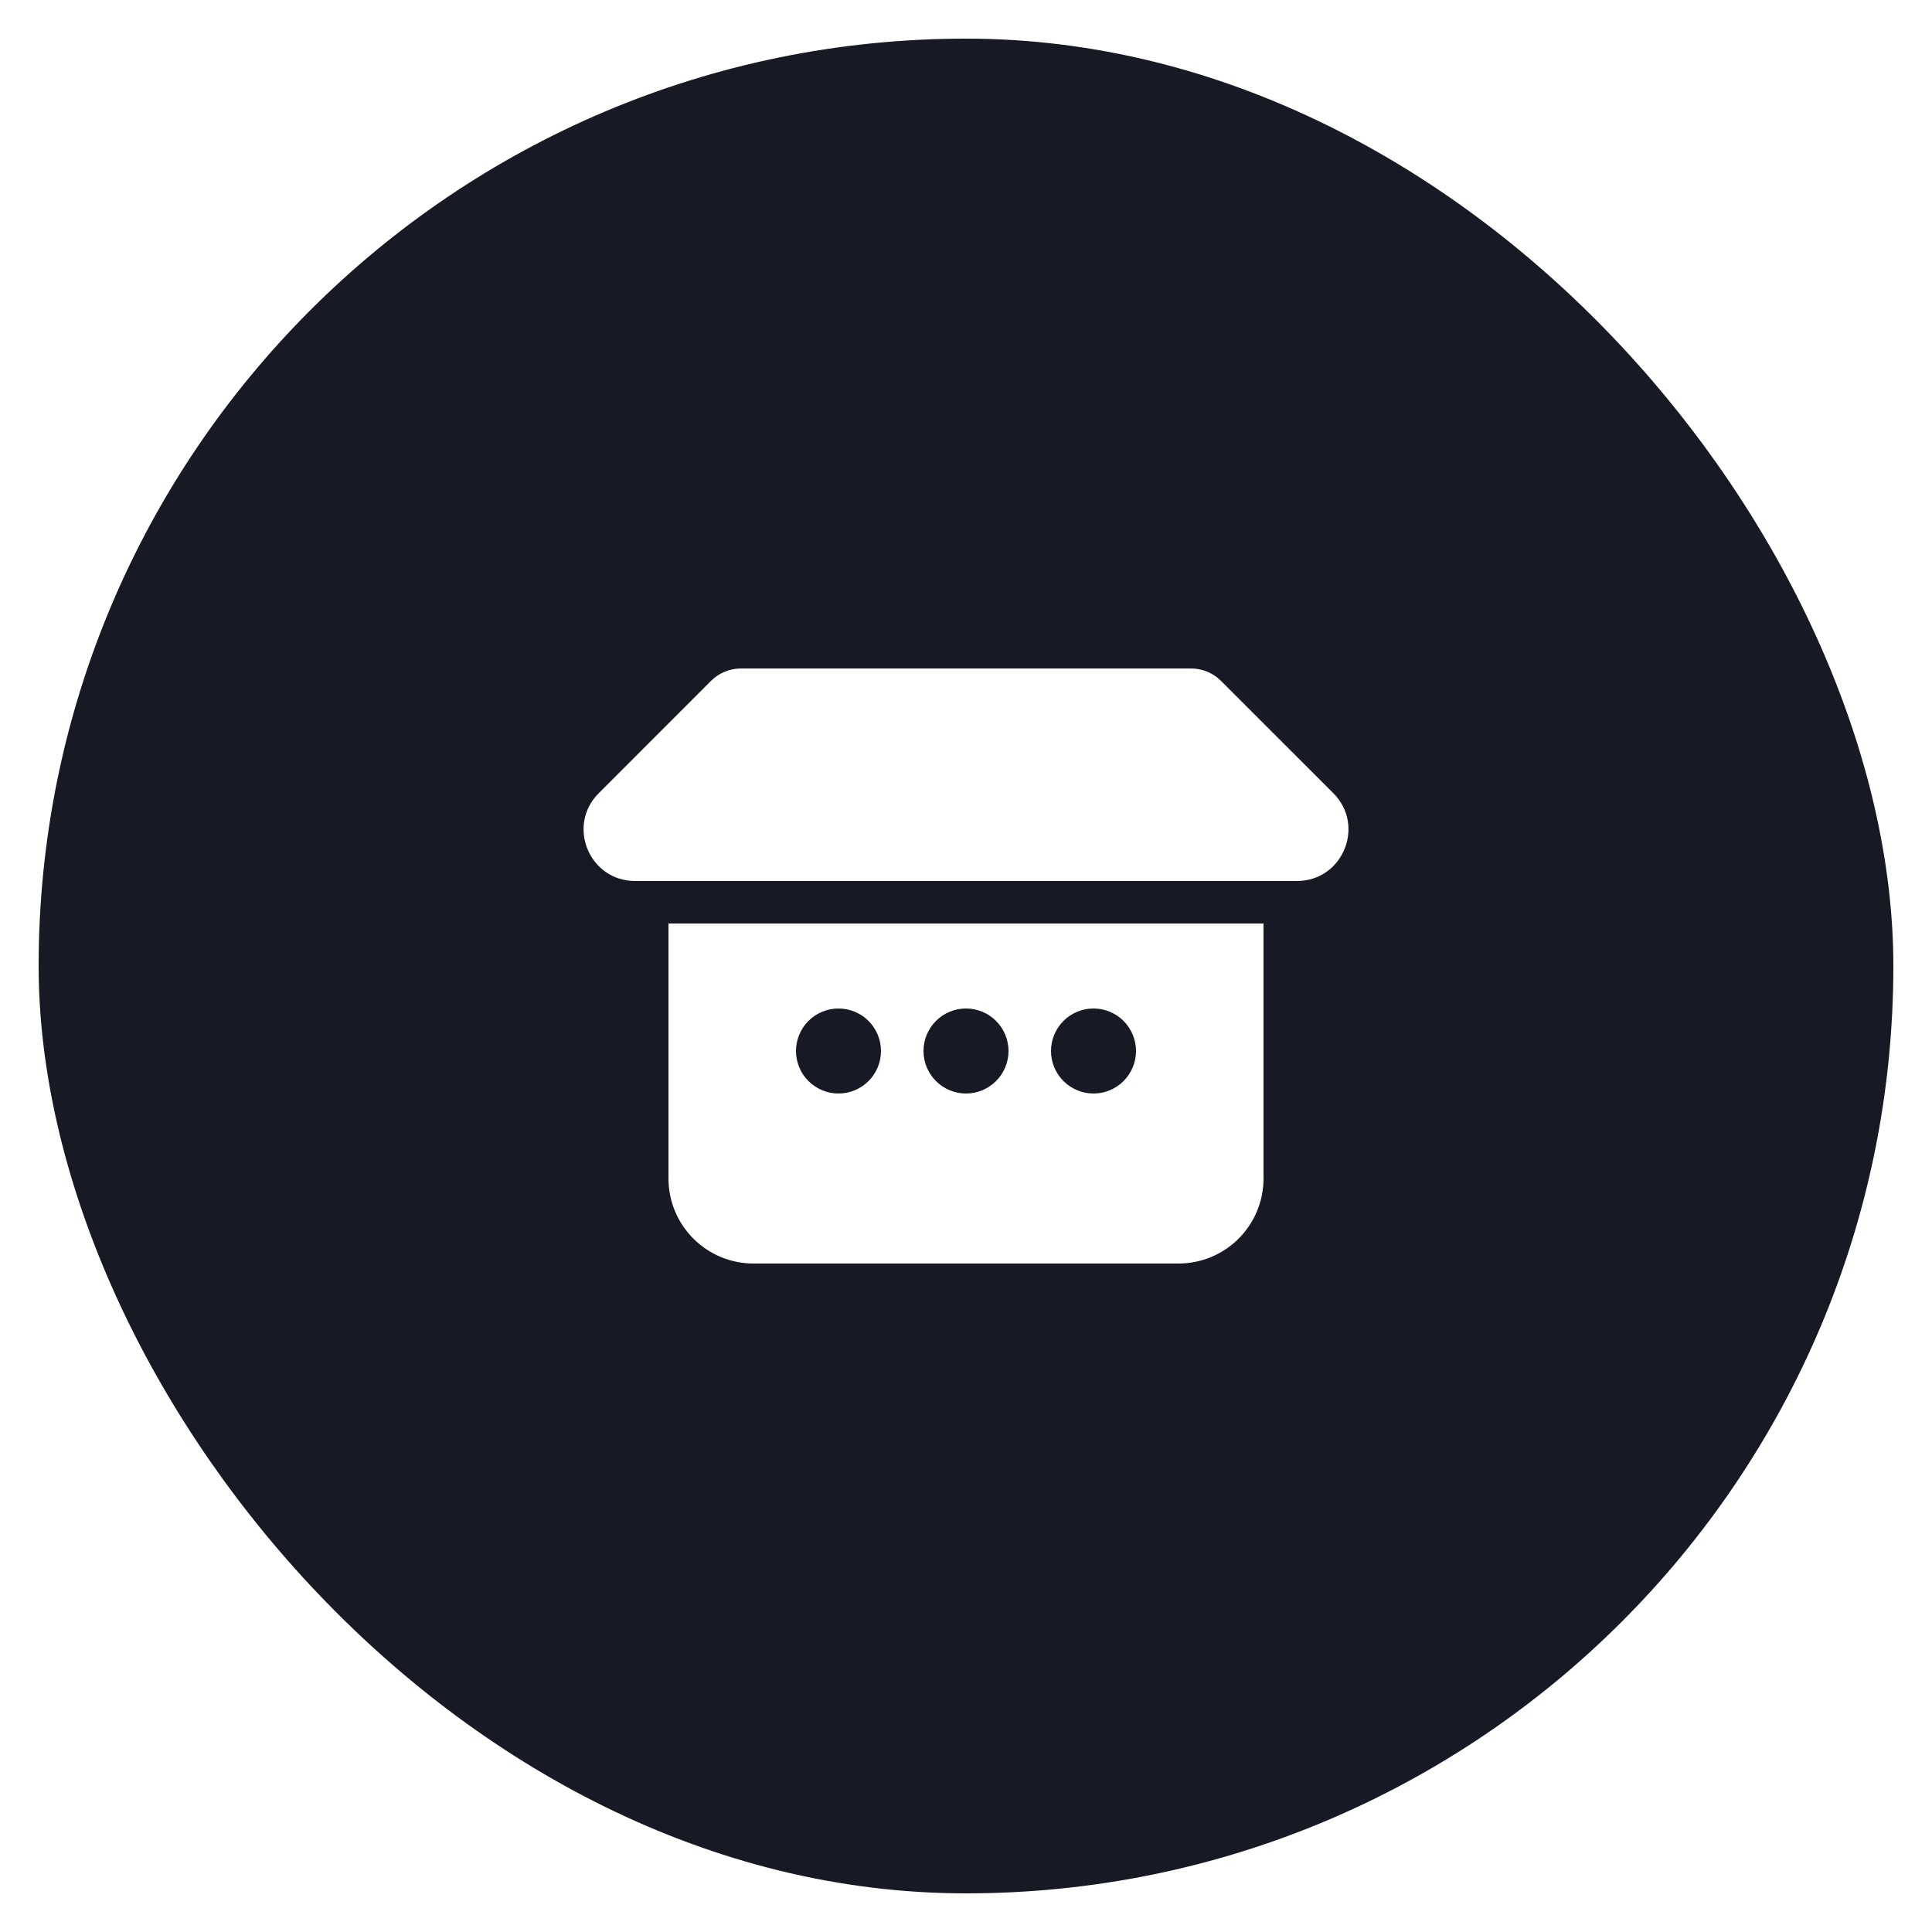<svg width="100" height="100" viewBox="0 0 100 100" fill="none" xmlns="http://www.w3.org/2000/svg">
<g filter="url(#filter0_d_833_286)">
<rect x="2" y="2" width="96" height="96" rx="48" fill="#171A24"/>
<path d="M36.8 35.244C37.212 34.832 37.772 34.6 38.355 34.6H61.645C62.228 34.6 62.788 34.832 63.2 35.244L69.012 41.054C70.689 42.733 69.501 45.6 67.129 45.6H32.871C30.499 45.6 29.313 42.733 30.992 41.054L36.8 35.244ZM65.4 47.8H34.6V61C34.6 62.167 35.064 63.286 35.889 64.111C36.714 64.936 37.833 65.4 39 65.4H61C62.167 65.4 63.286 64.936 64.111 64.111C64.936 63.286 65.4 62.167 65.4 61V47.8ZM43.4 56.6C42.816 56.6 42.257 56.368 41.844 55.955C41.432 55.543 41.2 54.983 41.2 54.4C41.2 53.816 41.432 53.257 41.844 52.844C42.257 52.431 42.816 52.2 43.4 52.2C43.983 52.2 44.543 52.431 44.956 52.844C45.368 53.257 45.6 53.816 45.6 54.4C45.6 54.983 45.368 55.543 44.956 55.955C44.543 56.368 43.983 56.6 43.4 56.6ZM50 56.6C49.416 56.6 48.857 56.368 48.444 55.955C48.032 55.543 47.8 54.983 47.8 54.4C47.8 53.816 48.032 53.257 48.444 52.844C48.857 52.431 49.416 52.2 50 52.2C50.584 52.2 51.143 52.431 51.556 52.844C51.968 53.257 52.2 53.816 52.2 54.4C52.2 54.983 51.968 55.543 51.556 55.955C51.143 56.368 50.584 56.6 50 56.6ZM56.6 56.6C56.017 56.6 55.457 56.368 55.044 55.955C54.632 55.543 54.4 54.983 54.4 54.4C54.4 53.816 54.632 53.257 55.044 52.844C55.457 52.431 56.017 52.2 56.6 52.2C57.184 52.2 57.743 52.431 58.156 52.844C58.568 53.257 58.8 53.816 58.8 54.4C58.8 54.983 58.568 55.543 58.156 55.955C57.743 56.368 57.184 56.6 56.6 56.6Z" fill="white"/>
</g>
<defs>
<filter id="filter0_d_833_286" x="0" y="0" width="100" height="100" filterUnits="userSpaceOnUse" color-interpolation-filters="sRGB">
<feFlood flood-opacity="0" result="BackgroundImageFix"/>
<feColorMatrix in="SourceAlpha" type="matrix" values="0 0 0 0 0 0 0 0 0 0 0 0 0 0 0 0 0 0 127 0" result="hardAlpha"/>
<feMorphology radius="2" operator="dilate" in="SourceAlpha" result="effect1_dropShadow_833_286"/>
<feOffset/>
<feComposite in2="hardAlpha" operator="out"/>
<feColorMatrix type="matrix" values="0 0 0 0 1 0 0 0 0 1 0 0 0 0 1 0 0 0 0.1 0"/>
<feBlend mode="normal" in2="BackgroundImageFix" result="effect1_dropShadow_833_286"/>
<feBlend mode="normal" in="SourceGraphic" in2="effect1_dropShadow_833_286" result="shape"/>
</filter>
</defs>
</svg>
